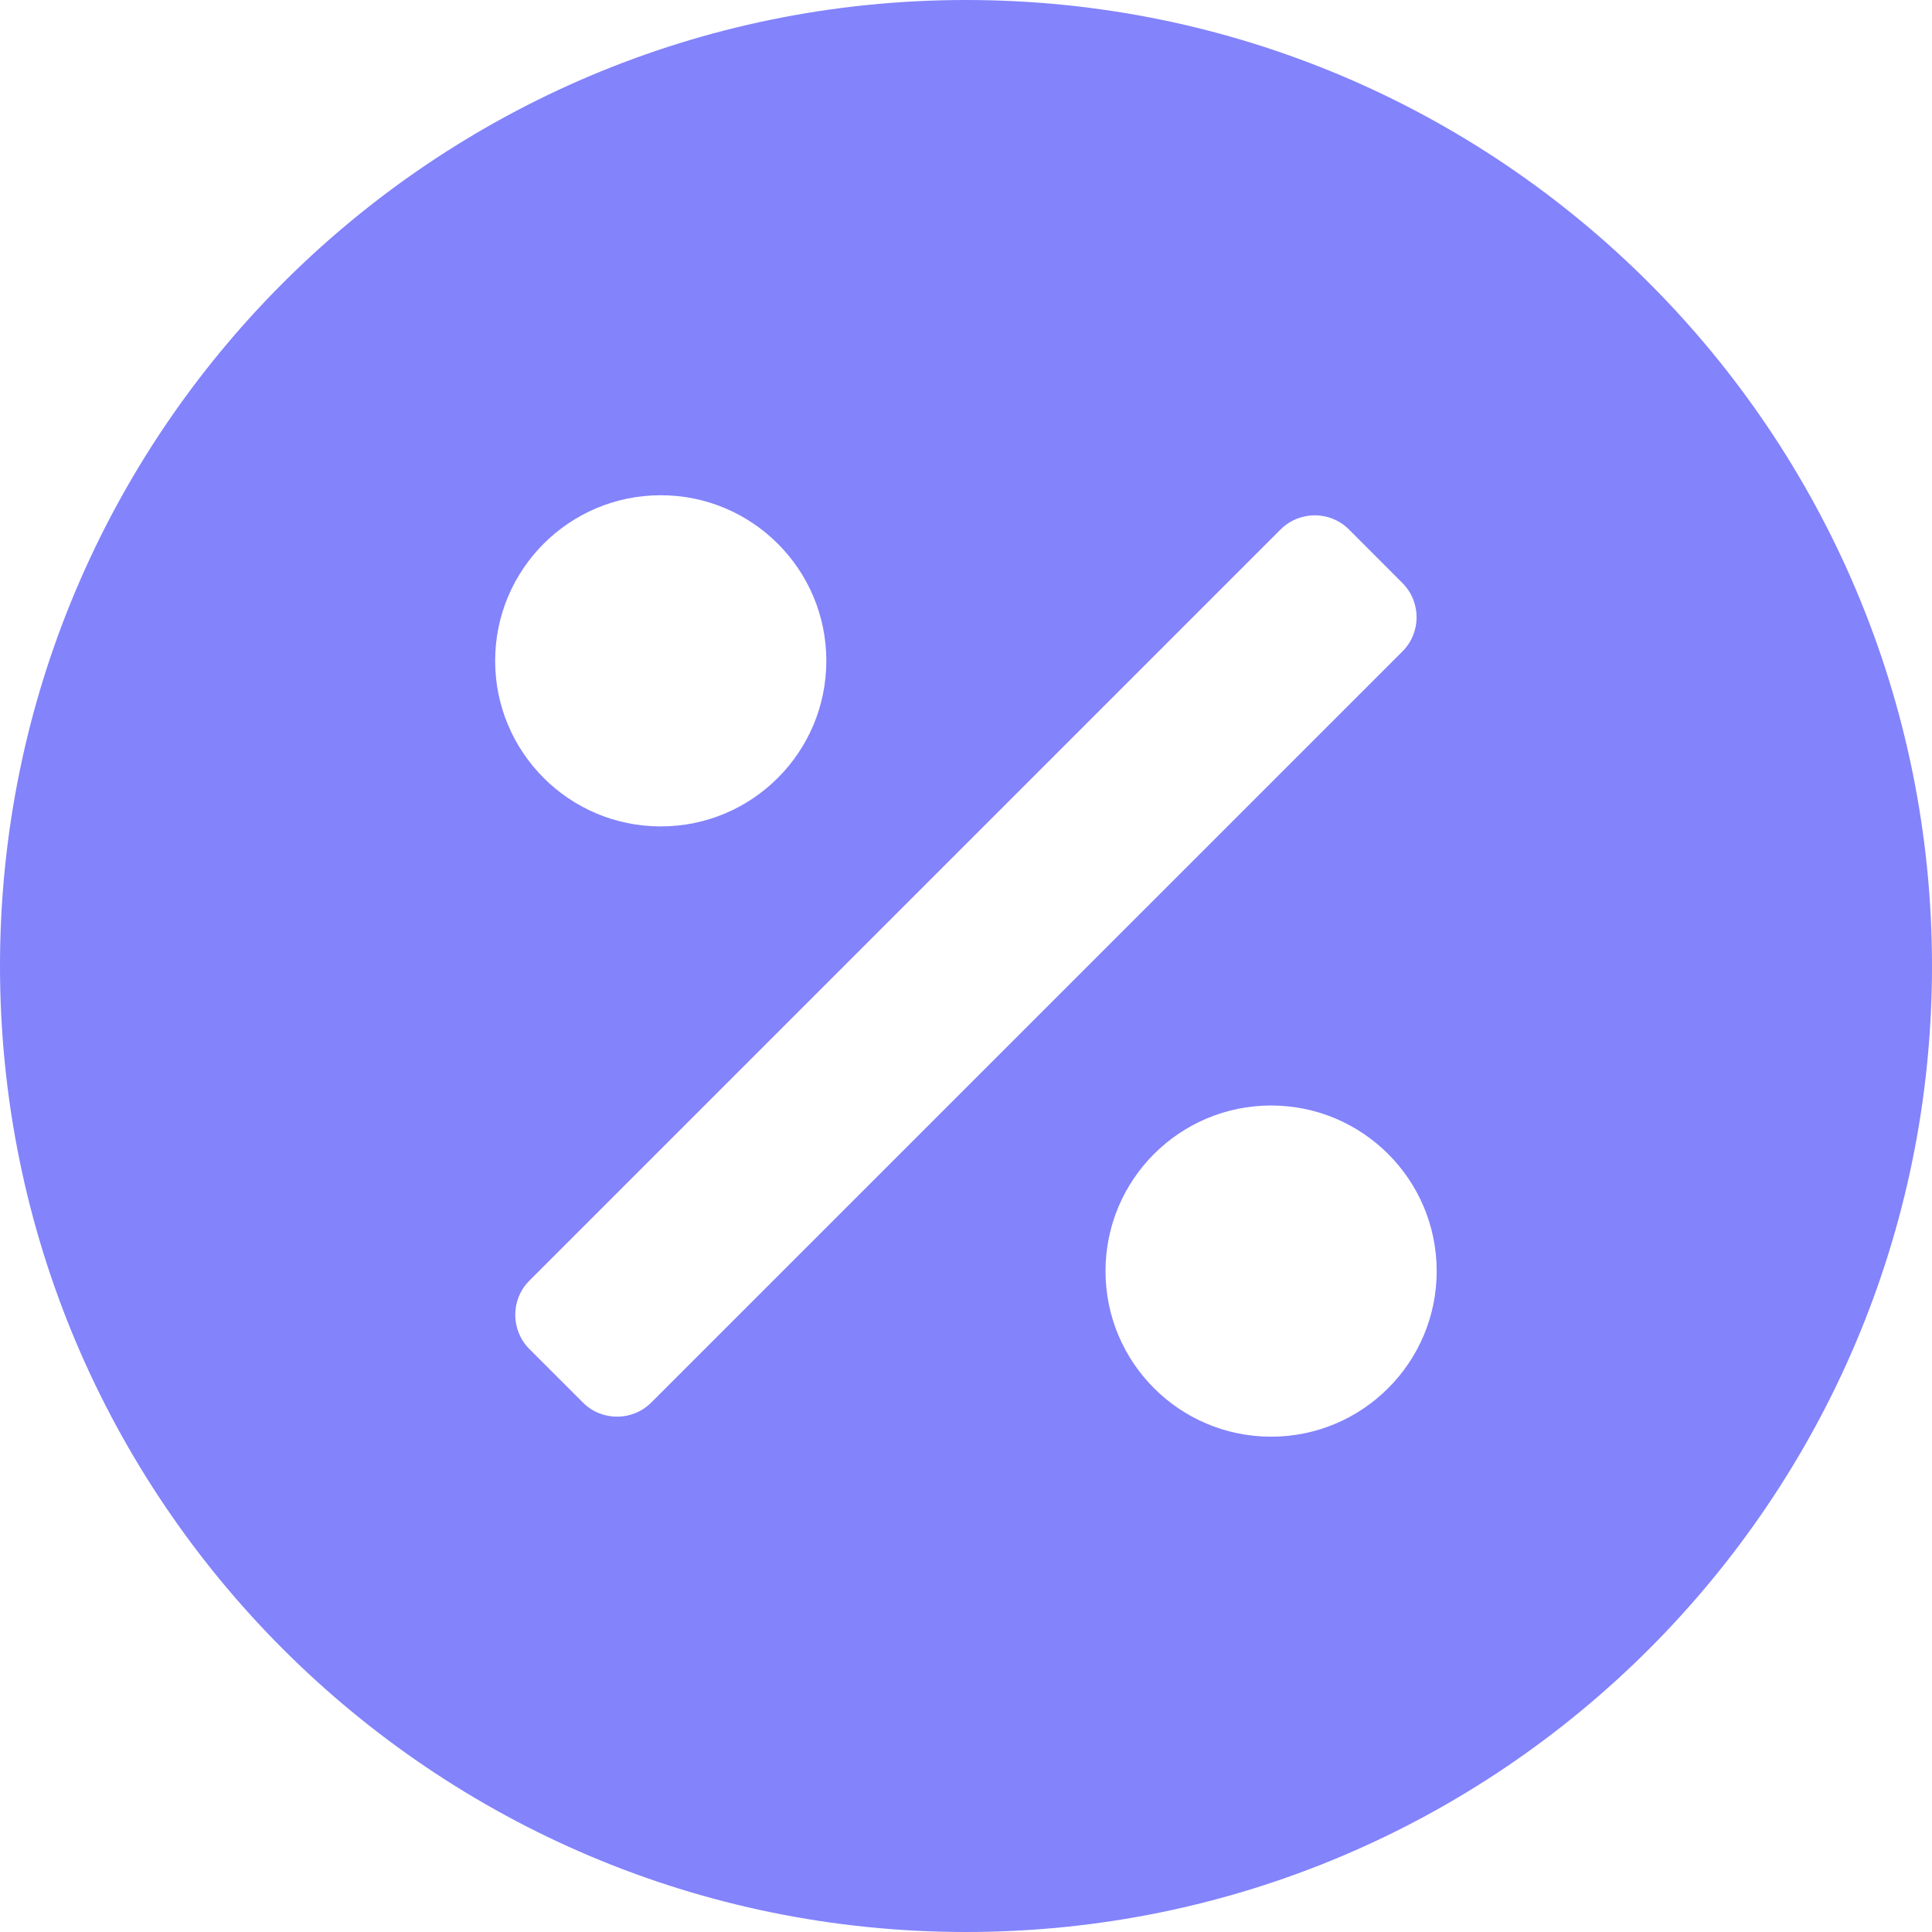 <?xml version="1.0" encoding="UTF-8" standalone="no"?>
<svg
   width="24"
   height="24"
   viewBox="0 0 24 24"
   fill="none"
   version="1.1"
   id="svg11"
   sodipodi:docname="percent-rounded.svg"
   inkscape:version="1.2.1 (9c6d41e, 2022-07-14)"
   xmlns:inkscape="http://www.inkscape.org/namespaces/inkscape"
   xmlns:sodipodi="http://sodipodi.sourceforge.net/DTD/sodipodi-0.dtd"
   xmlns="http://www.w3.org/2000/svg"
   xmlns:svg="http://www.w3.org/2000/svg">
  <defs
     id="defs15" />
  <sodipodi:namedview
     id="namedview13"
     pagecolor="#ffffff"
     bordercolor="#000000"
     borderopacity="0.25"
     inkscape:showpageshadow="2"
     inkscape:pageopacity="0.0"
     inkscape:pagecheckerboard="0"
     inkscape:deskcolor="#d1d1d1"
     showgrid="false"
     inkscape:zoom="7.375"
     inkscape:cx="8.6101695"
     inkscape:cy="11.932203"
     inkscape:window-width="1512"
     inkscape:window-height="456"
     inkscape:window-x="0"
     inkscape:window-y="38"
     inkscape:window-maximized="0"
     inkscape:current-layer="svg11" />
  <path
     fill-rule="evenodd"
     clip-rule="evenodd"
     d="M 12,0 C 5.373,0 0,5.373 0,12 0,18.627 5.373,24 12,24 18.627,24 24,18.627 24,12 24,5.373 18.627,0 12,0 Z M 8.208,10.266 c 1.136,0 2.057,-0.921 2.057,-2.057 0,-1.136 -0.921,-2.057 -2.057,-2.057 -1.136,0 -2.057,0.921 -2.057,2.057 0,1.136 0.921,2.057 2.057,2.057 z m 8.549,-3.689 c -0.234,-0.234 -0.614,-0.234 -0.849,0 l -9.332,9.332 c -0.234,0.234 -0.234,0.614 0,0.849 l 0.665,0.665 c 0.234,0.234 0.614,0.234 0.849,0 l 9.332,-9.331 c 0.234,-0.234 0.234,-0.614 0,-0.849 z m 1.09,9.213 c 0,1.136 -0.921,2.057 -2.057,2.057 -1.136,0 -2.057,-0.921 -2.057,-2.057 0,-1.136 0.921,-2.057 2.057,-2.057 1.136,0 2.057,0.921 2.057,2.057 z"
     fill="#8383fc"
     id="path9" />
</svg>
